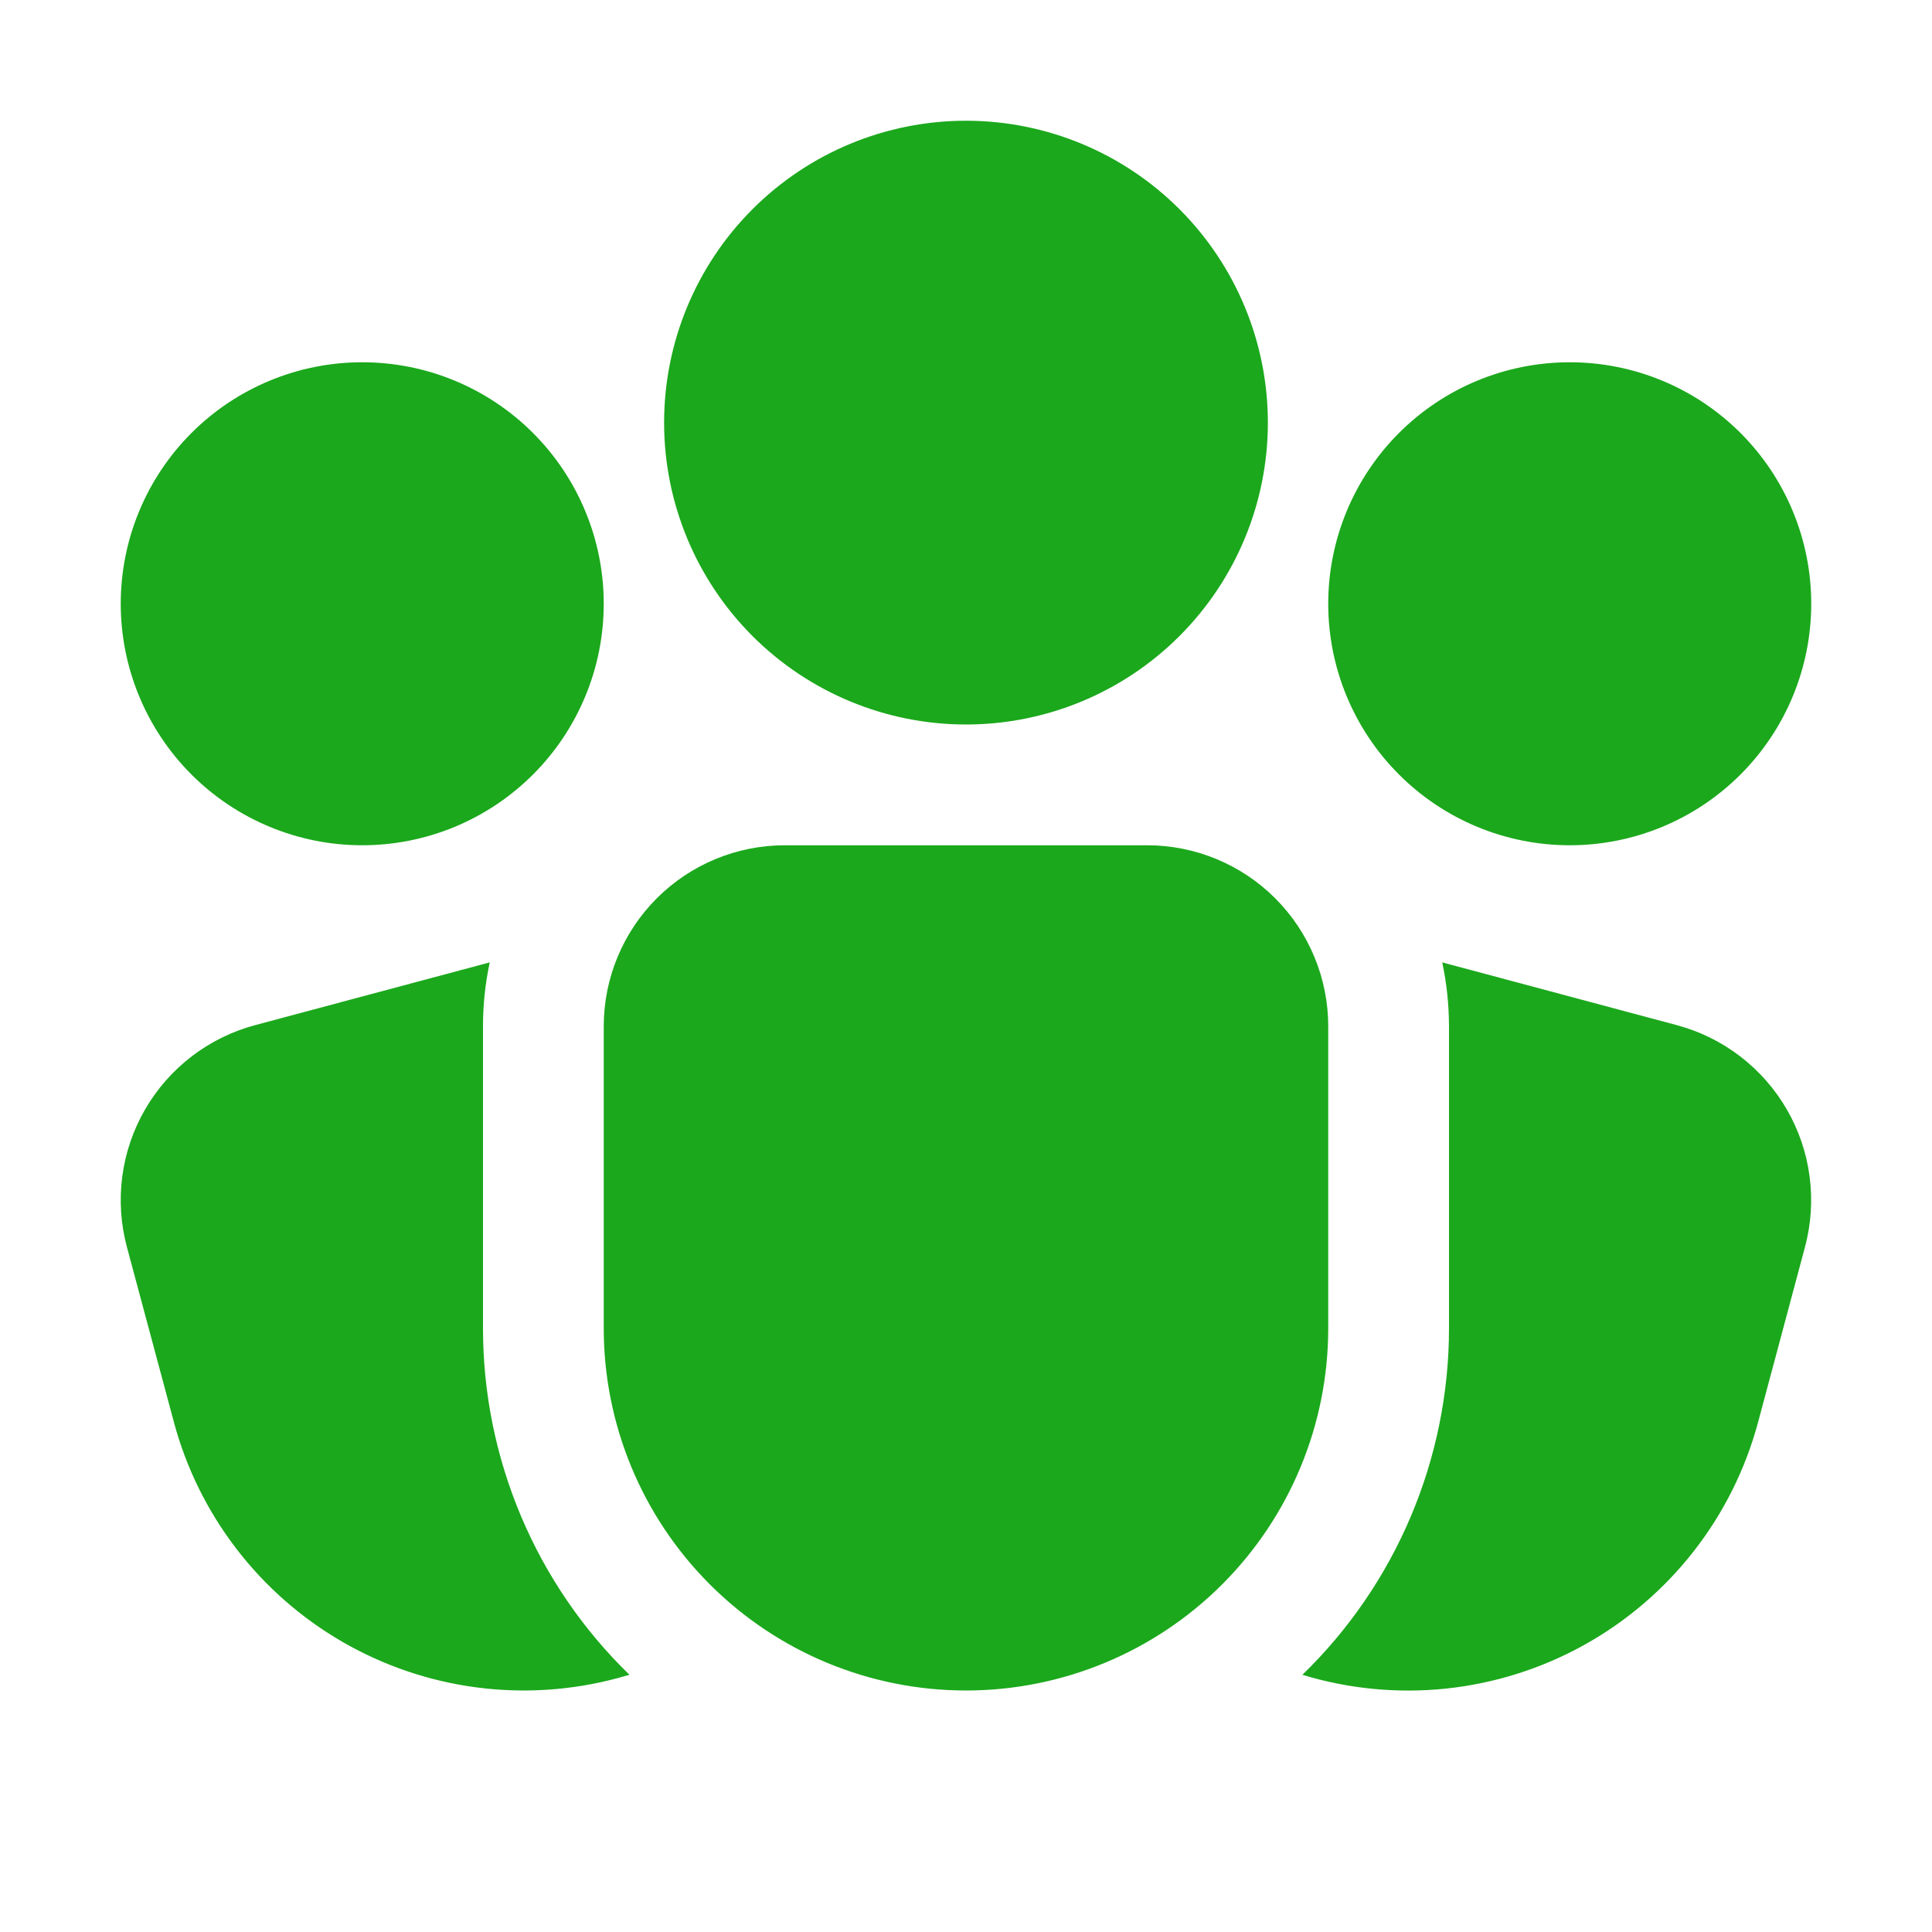 <svg width="69" height="69" viewBox="0 0 69 69" fill="none" xmlns="http://www.w3.org/2000/svg">
<path d="M23.718 15.094C23.718 12.234 24.854 9.492 26.876 7.47C28.898 5.448 31.64 4.312 34.5 4.312C37.359 4.312 40.101 5.448 42.123 7.47C44.145 9.492 45.281 12.234 45.281 15.094C45.281 17.953 44.145 20.695 42.123 22.717C40.101 24.739 37.359 25.875 34.5 25.875C31.64 25.875 28.898 24.739 26.876 22.717C24.854 20.695 23.718 17.953 23.718 15.094ZM28.031 30.188C26.315 30.188 24.67 30.869 23.457 32.082C22.244 33.295 21.562 34.941 21.562 36.656V47.438C21.562 50.869 22.925 54.159 25.352 56.586C27.778 59.012 31.069 60.375 34.5 60.375C37.931 60.375 41.222 59.012 43.648 56.586C46.074 54.159 47.437 50.869 47.437 47.438V36.656C47.437 34.941 46.756 33.295 45.543 32.082C44.33 30.869 42.684 30.188 40.968 30.188H28.031ZM17.491 34.371C17.33 35.122 17.249 35.888 17.25 36.656V47.438C17.249 49.746 17.712 52.03 18.611 54.156C19.509 56.282 20.825 58.206 22.481 59.814L22.05 59.935C18.736 60.822 15.206 60.356 12.236 58.641C9.266 56.926 7.098 54.101 6.21 50.788L4.532 44.535C4.312 43.715 4.256 42.859 4.367 42.017C4.478 41.174 4.754 40.362 5.179 39.627C5.604 38.891 6.17 38.246 6.844 37.729C7.518 37.212 8.287 36.833 9.108 36.613L17.491 34.371ZM46.514 59.814C48.171 58.207 49.488 56.283 50.387 54.157C51.286 52.031 51.75 49.746 51.75 47.438V36.656C51.747 35.868 51.666 35.107 51.508 34.371L59.888 36.613C60.709 36.833 61.478 37.212 62.153 37.73C62.827 38.247 63.393 38.892 63.818 39.628C64.243 40.364 64.519 41.177 64.629 42.02C64.74 42.862 64.683 43.719 64.463 44.539L62.79 50.788C62.34 52.465 61.558 54.035 60.489 55.403C59.42 56.772 58.087 57.911 56.569 58.753C55.051 59.595 53.378 60.123 51.652 60.306C49.925 60.488 48.175 60.321 46.514 59.814ZM4.312 21.562C4.312 19.275 5.221 17.081 6.838 15.464C8.456 13.846 10.65 12.938 12.937 12.938C15.225 12.938 17.419 13.846 19.036 15.464C20.654 17.081 21.562 19.275 21.562 21.562C21.562 23.85 20.654 26.044 19.036 27.661C17.419 29.279 15.225 30.188 12.937 30.188C10.65 30.188 8.456 29.279 6.838 27.661C5.221 26.044 4.312 23.85 4.312 21.562ZM47.437 21.562C47.437 19.275 48.346 17.081 49.964 15.464C51.581 13.846 53.775 12.938 56.062 12.938C58.35 12.938 60.544 13.846 62.161 15.464C63.779 17.081 64.687 19.275 64.687 21.562C64.687 23.85 63.779 26.044 62.161 27.661C60.544 29.279 58.35 30.188 56.062 30.188C53.775 30.188 51.581 29.279 49.964 27.661C48.346 26.044 47.437 23.85 47.437 21.562Z" fill="#1BA81C"/>
</svg>
